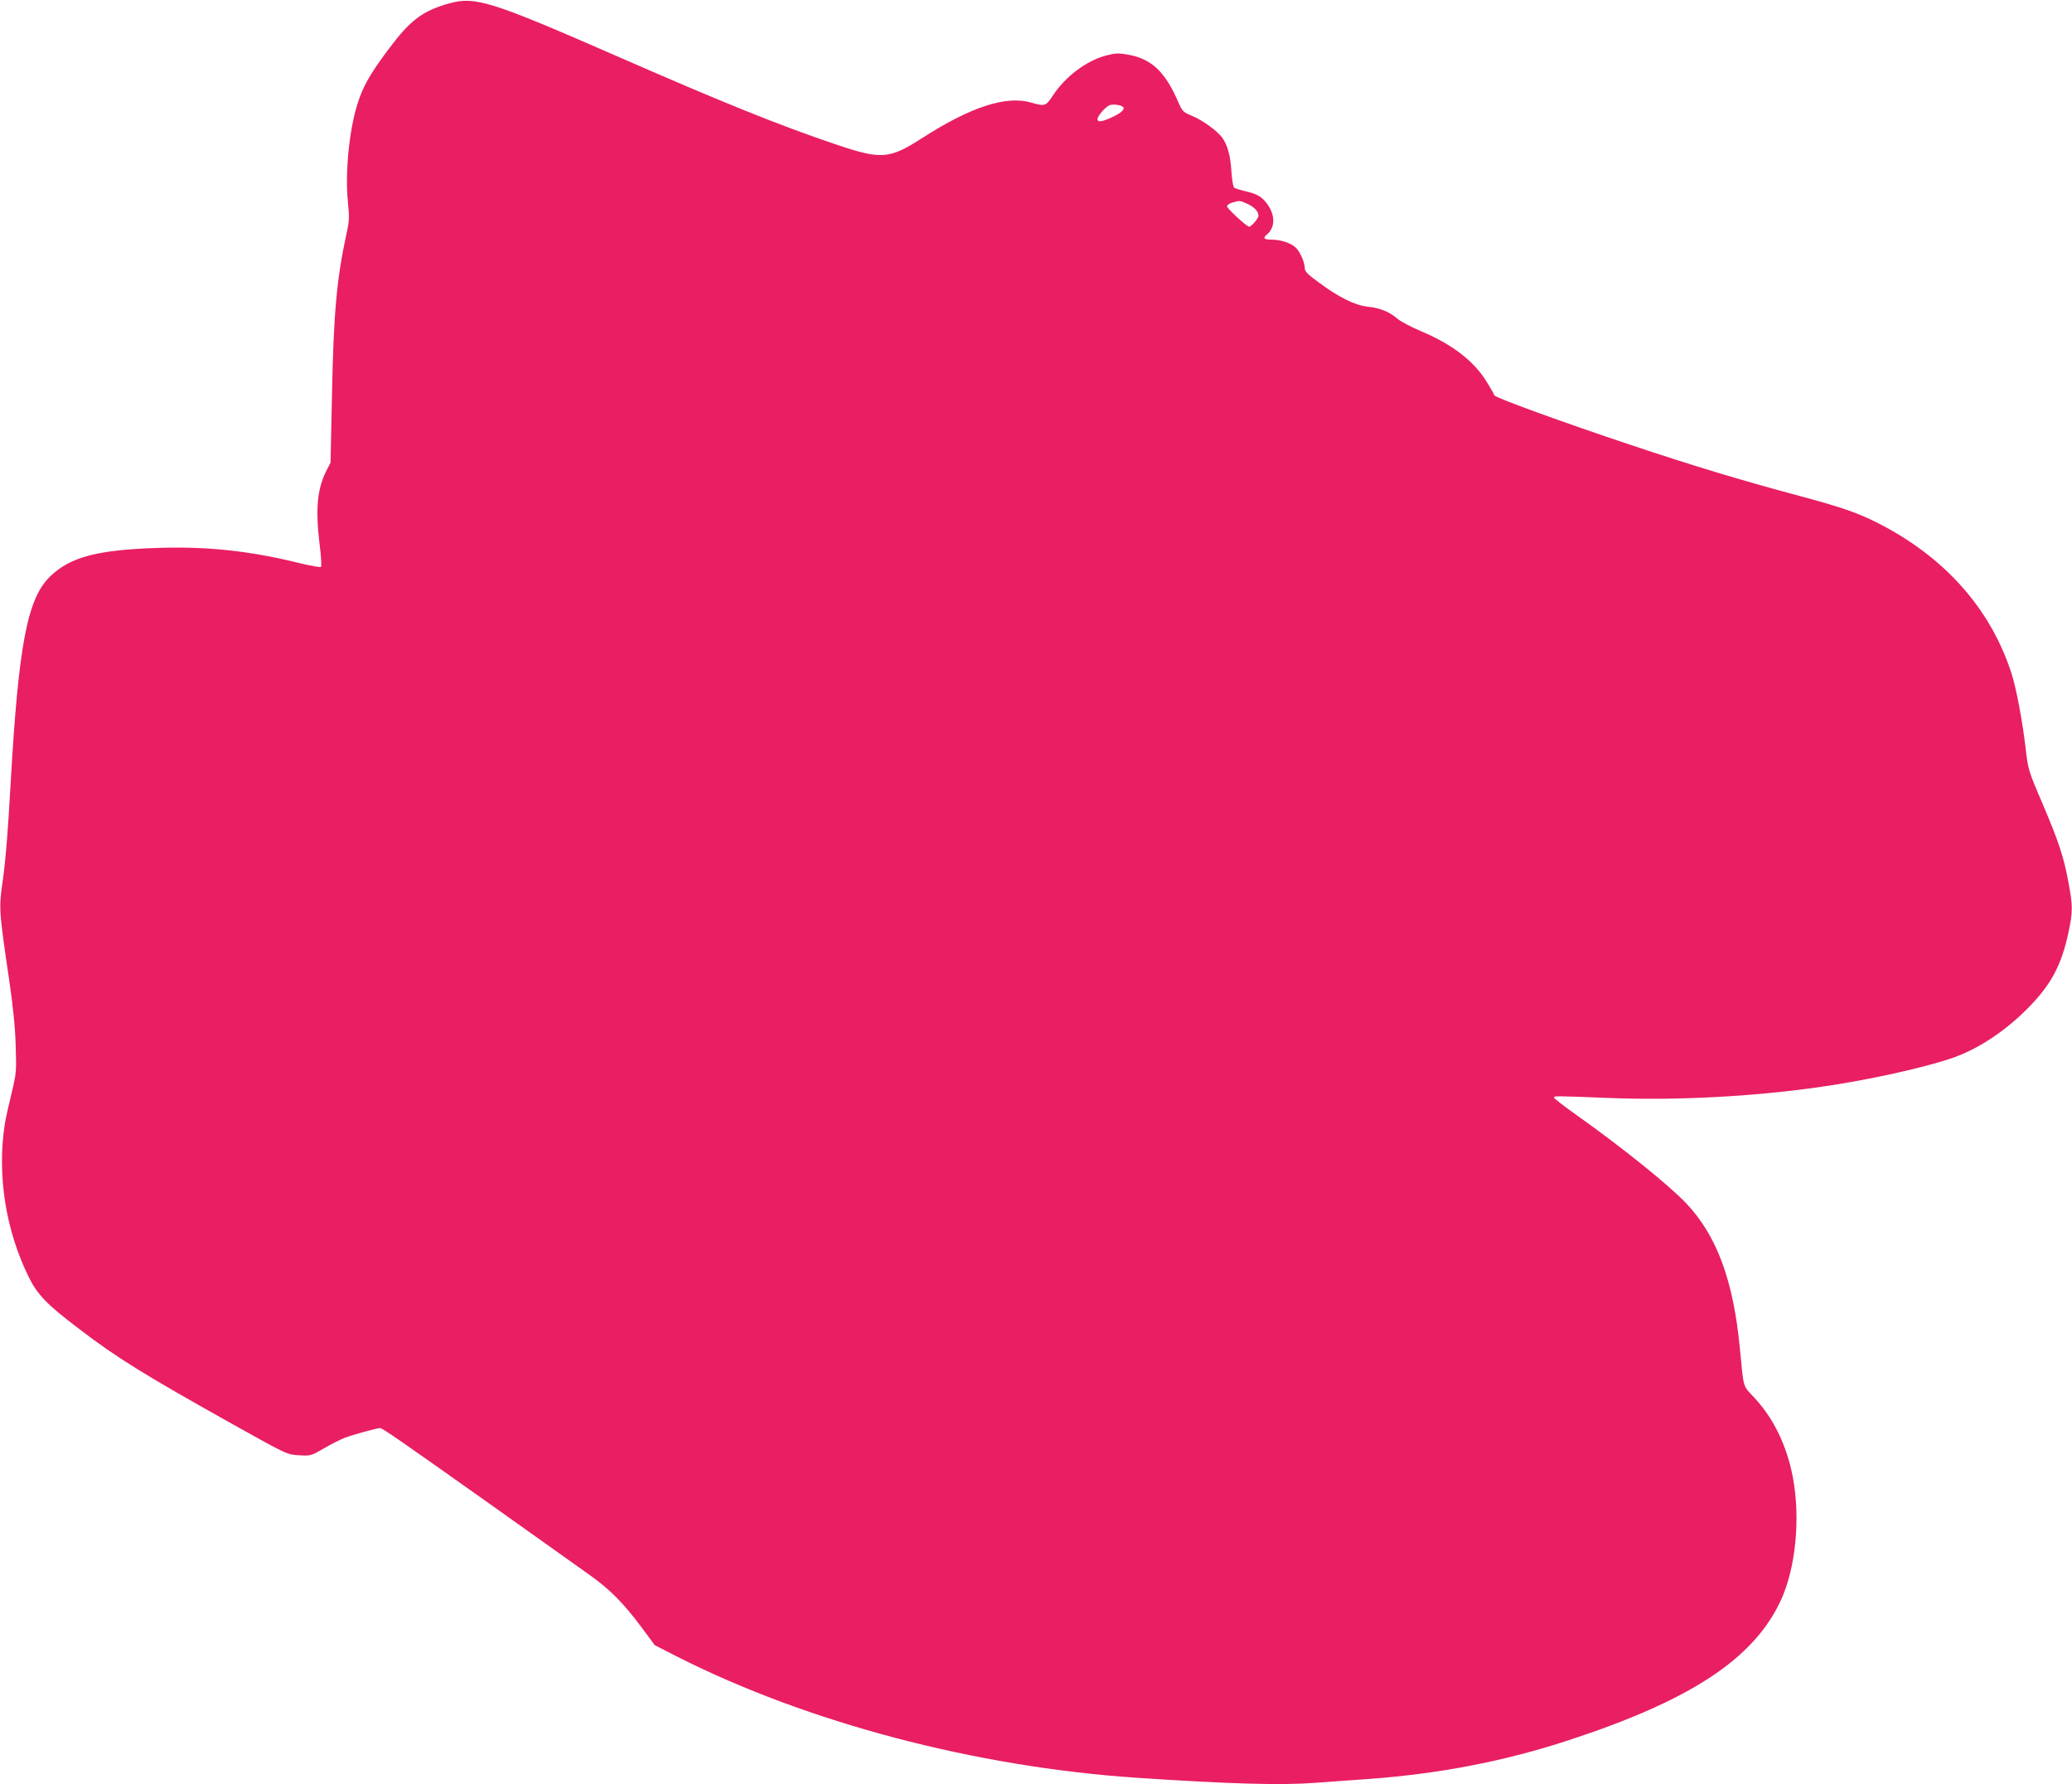 <?xml version="1.0" standalone="no"?>
<!DOCTYPE svg PUBLIC "-//W3C//DTD SVG 20010904//EN"
 "http://www.w3.org/TR/2001/REC-SVG-20010904/DTD/svg10.dtd">
<svg version="1.0" xmlns="http://www.w3.org/2000/svg"
 width="1280pt" height="1102pt" viewBox="0 0 1280 1102"
 preserveAspectRatio="xMidYMid meet">
<g transform="translate(0,1102) scale(0.1,-0.1)"
fill="#e91e63" stroke="none">
<path d="M2775 10999 c-165 -46 -241 -104 -374 -282 -117 -156 -160 -233 -194
-343 -50 -160 -76 -424 -58 -599 10 -99 9 -120 -9 -201 -60 -278 -79 -486 -89
-985 l-9 -426 -26 -51 c-57 -113 -68 -237 -41 -459 9 -69 12 -130 8 -134 -4
-4 -62 6 -128 22 -311 77 -573 105 -880 95 -374 -12 -542 -56 -666 -177 -141
-137 -195 -423 -244 -1289 -16 -289 -31 -466 -46 -575 -27 -185 -27 -187 38
-630 24 -164 37 -292 40 -405 5 -159 4 -169 -25 -290 -17 -69 -36 -154 -42
-190 -49 -314 4 -657 148 -948 53 -108 113 -170 310 -319 238 -182 402 -283
967 -599 321 -179 318 -178 397 -182 66 -4 71 -3 148 42 44 26 102 55 130 66
47 18 198 60 218 60 15 0 135 -84 677 -468 275 -196 551 -392 613 -436 129
-91 213 -176 327 -329 l80 -108 135 -69 c807 -409 1846 -683 2845 -750 570
-38 888 -47 1100 -31 88 7 225 16 305 22 450 31 861 110 1260 241 753 246
1142 502 1310 861 93 199 124 509 75 766 -37 192 -117 358 -234 485 -77 83
-68 53 -92 301 -40 425 -142 702 -333 904 -108 113 -393 343 -678 545 -76 54
-138 102 -138 107 0 11 5 11 332 -2 420 -17 894 8 1307 67 305 43 667 124 834
184 162 59 328 172 468 317 133 138 196 258 238 458 26 123 26 162 0 300 -29
160 -60 254 -160 489 -89 207 -90 213 -105 341 -21 178 -58 374 -89 470 -131
401 -417 720 -833 929 -117 59 -228 97 -472 162 -375 101 -651 184 -1055 319
-408 136 -828 289 -833 303 -1 4 -19 37 -40 71 -80 137 -215 242 -417 327 -60
26 -126 60 -144 77 -49 42 -109 66 -183 73 -77 8 -176 57 -302 150 -72 53 -86
68 -86 91 -1 36 -31 103 -58 126 -30 27 -90 46 -144 47 -50 0 -59 9 -32 31 52
43 53 119 3 188 -33 46 -62 63 -139 81 -30 7 -60 17 -66 21 -6 5 -14 51 -17
102 -6 96 -23 159 -56 206 -31 43 -124 110 -188 136 -54 22 -59 28 -83 82 -82
191 -167 271 -315 296 -56 10 -77 9 -133 -6 -120 -32 -250 -129 -327 -246 -44
-67 -50 -69 -133 -45 -156 46 -376 -26 -679 -221 -200 -128 -249 -132 -532
-36 -344 116 -697 258 -1366 551 -760 332 -860 364 -1020 319z m4158 -636 c22
-12 0 -37 -55 -63 -69 -33 -98 -37 -98 -16 0 20 49 76 74 86 19 7 59 4 79 -7z
m773 -602 c47 -21 75 -55 67 -80 -8 -21 -44 -61 -56 -61 -15 0 -137 112 -137
126 0 7 15 18 33 23 45 13 47 13 93 -8z"/>
</g>
</svg>
